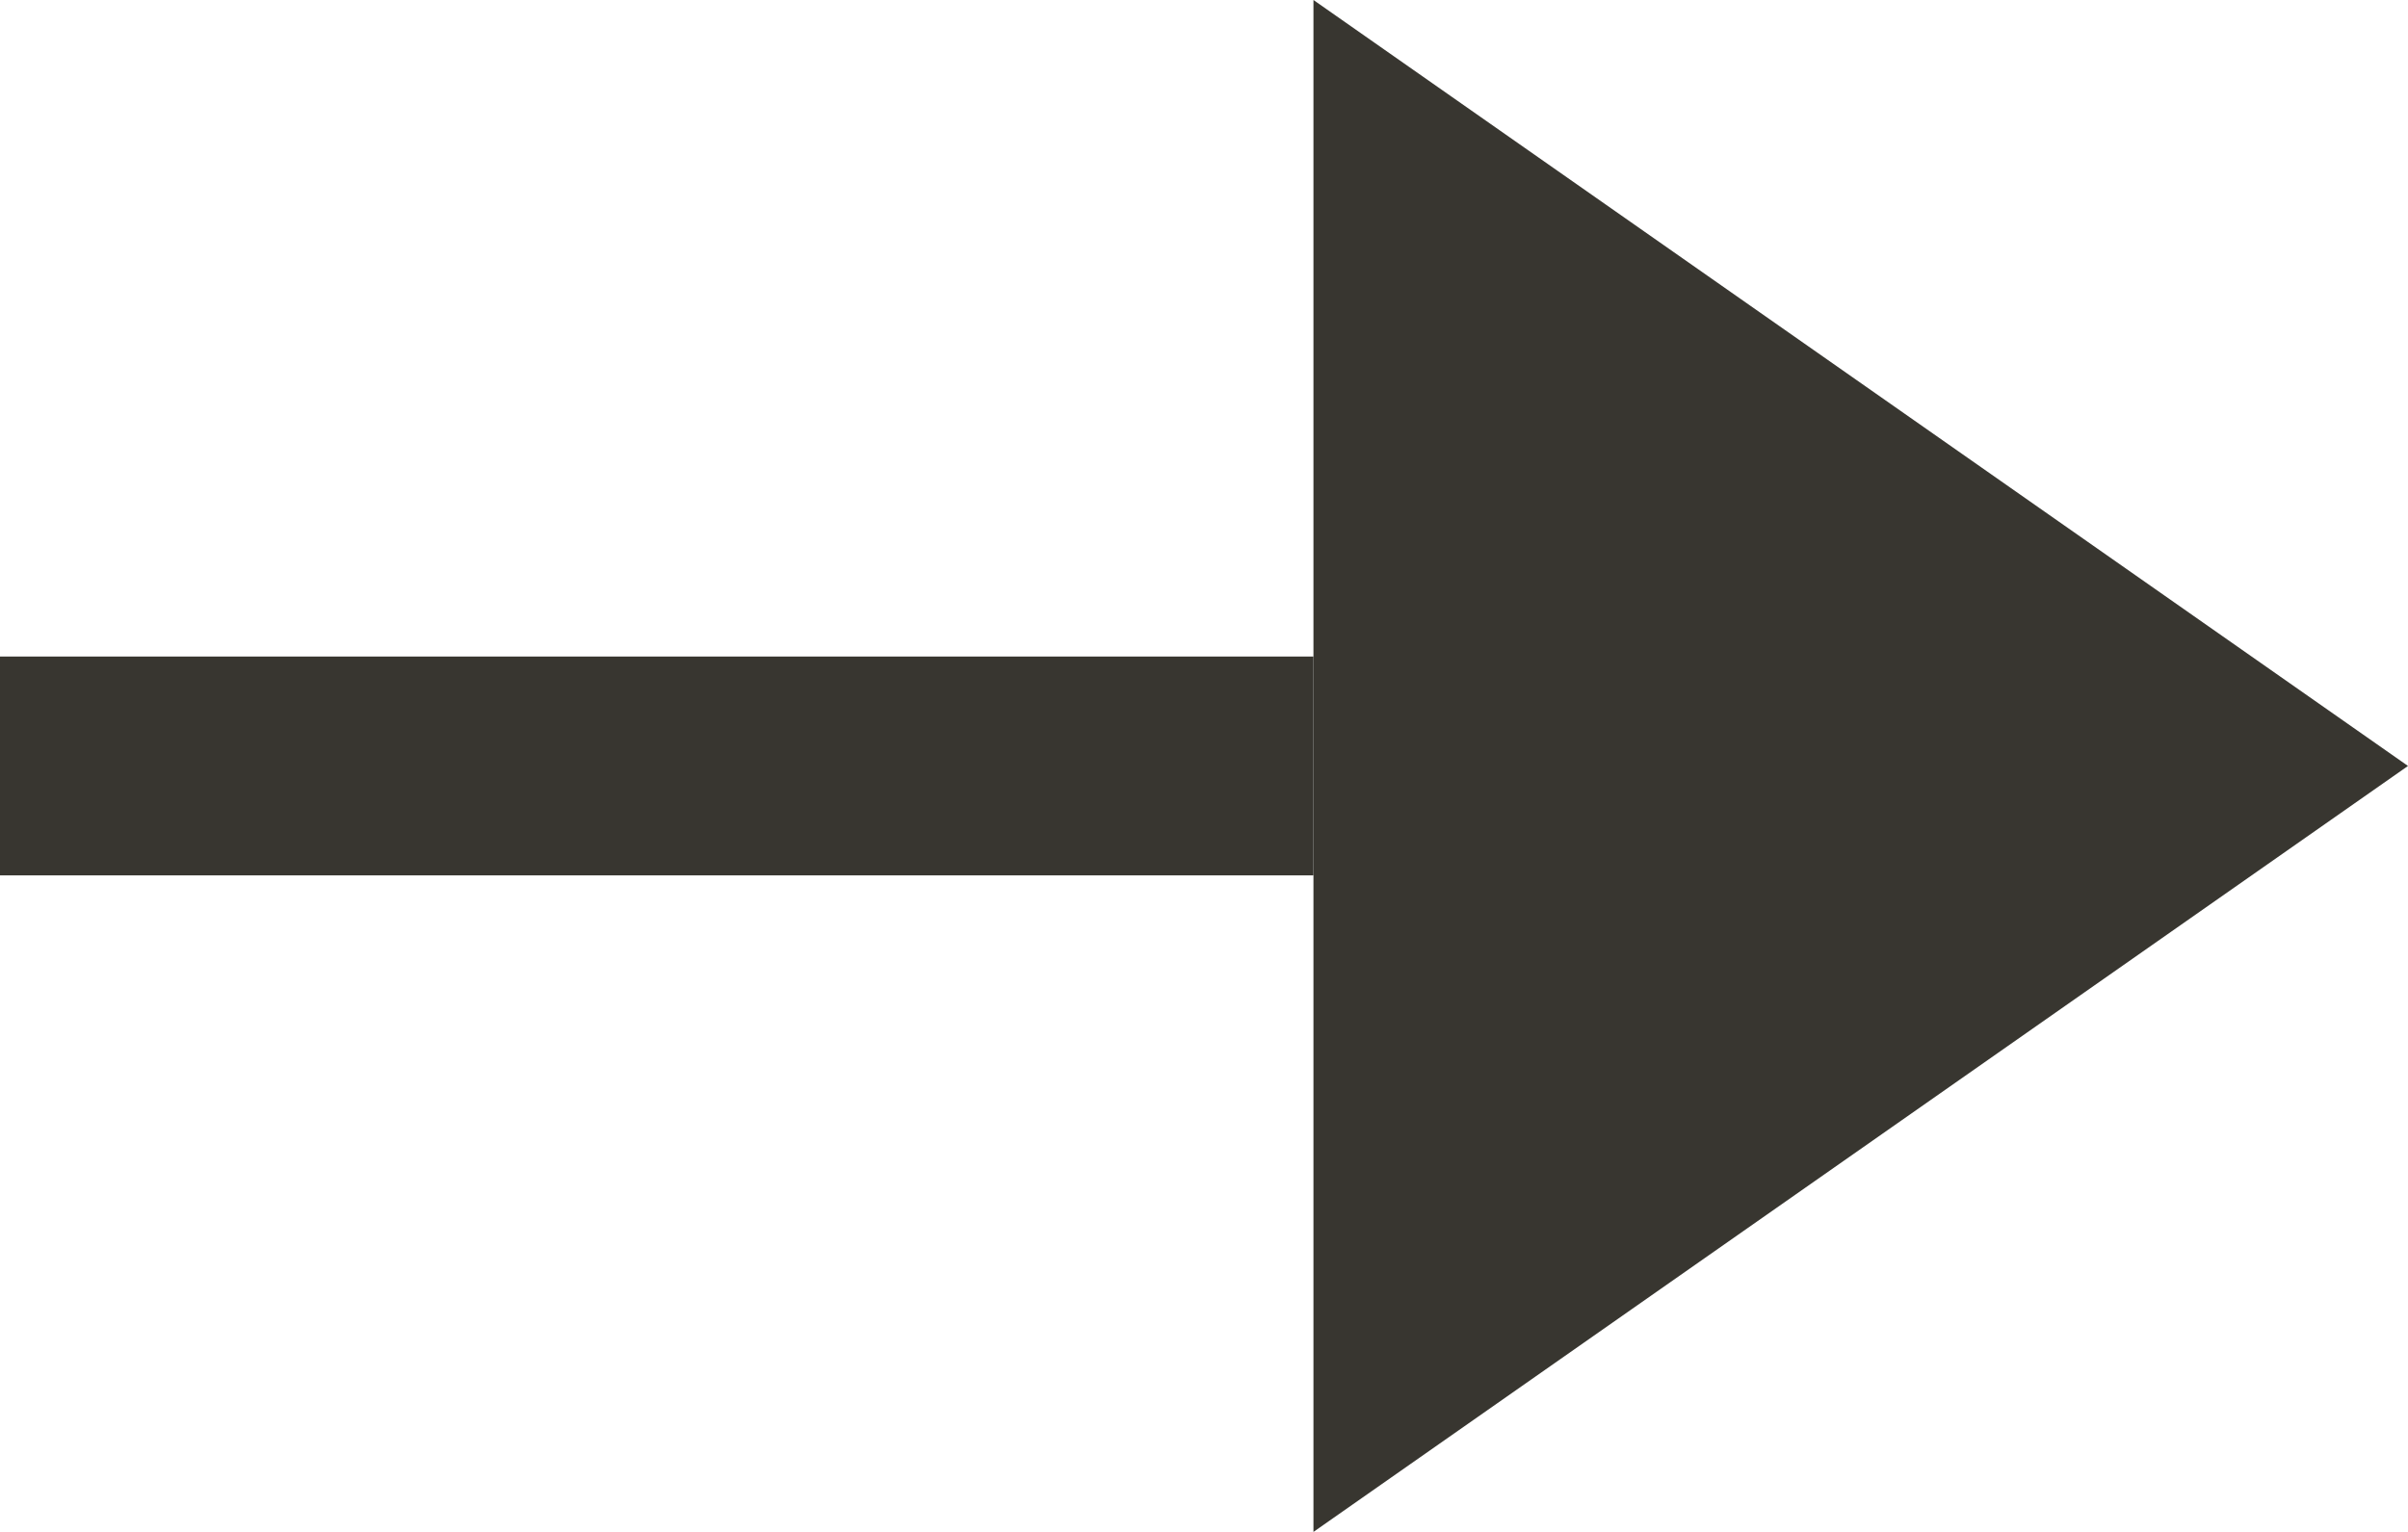 <svg xmlns="http://www.w3.org/2000/svg" width="11" height="7" viewBox="0 0 11 7">
  <g id="グループ_265" data-name="グループ 265" transform="translate(-5.252)">
    <g id="グループ_8" data-name="グループ 8" transform="translate(5.252 3.5)">
      <path id="パス_3" data-name="パス 3" d="M315.425,2042.753h-6" transform="translate(-309.425 -2042.753)" fill="none" stroke="#383630" stroke-width="1"/>
    </g>
    <path id="パス_4" data-name="パス 4" d="M3.5,0,7,5H0Z" transform="translate(16.252) rotate(90)" fill="#383630"/>
  </g>
</svg>
